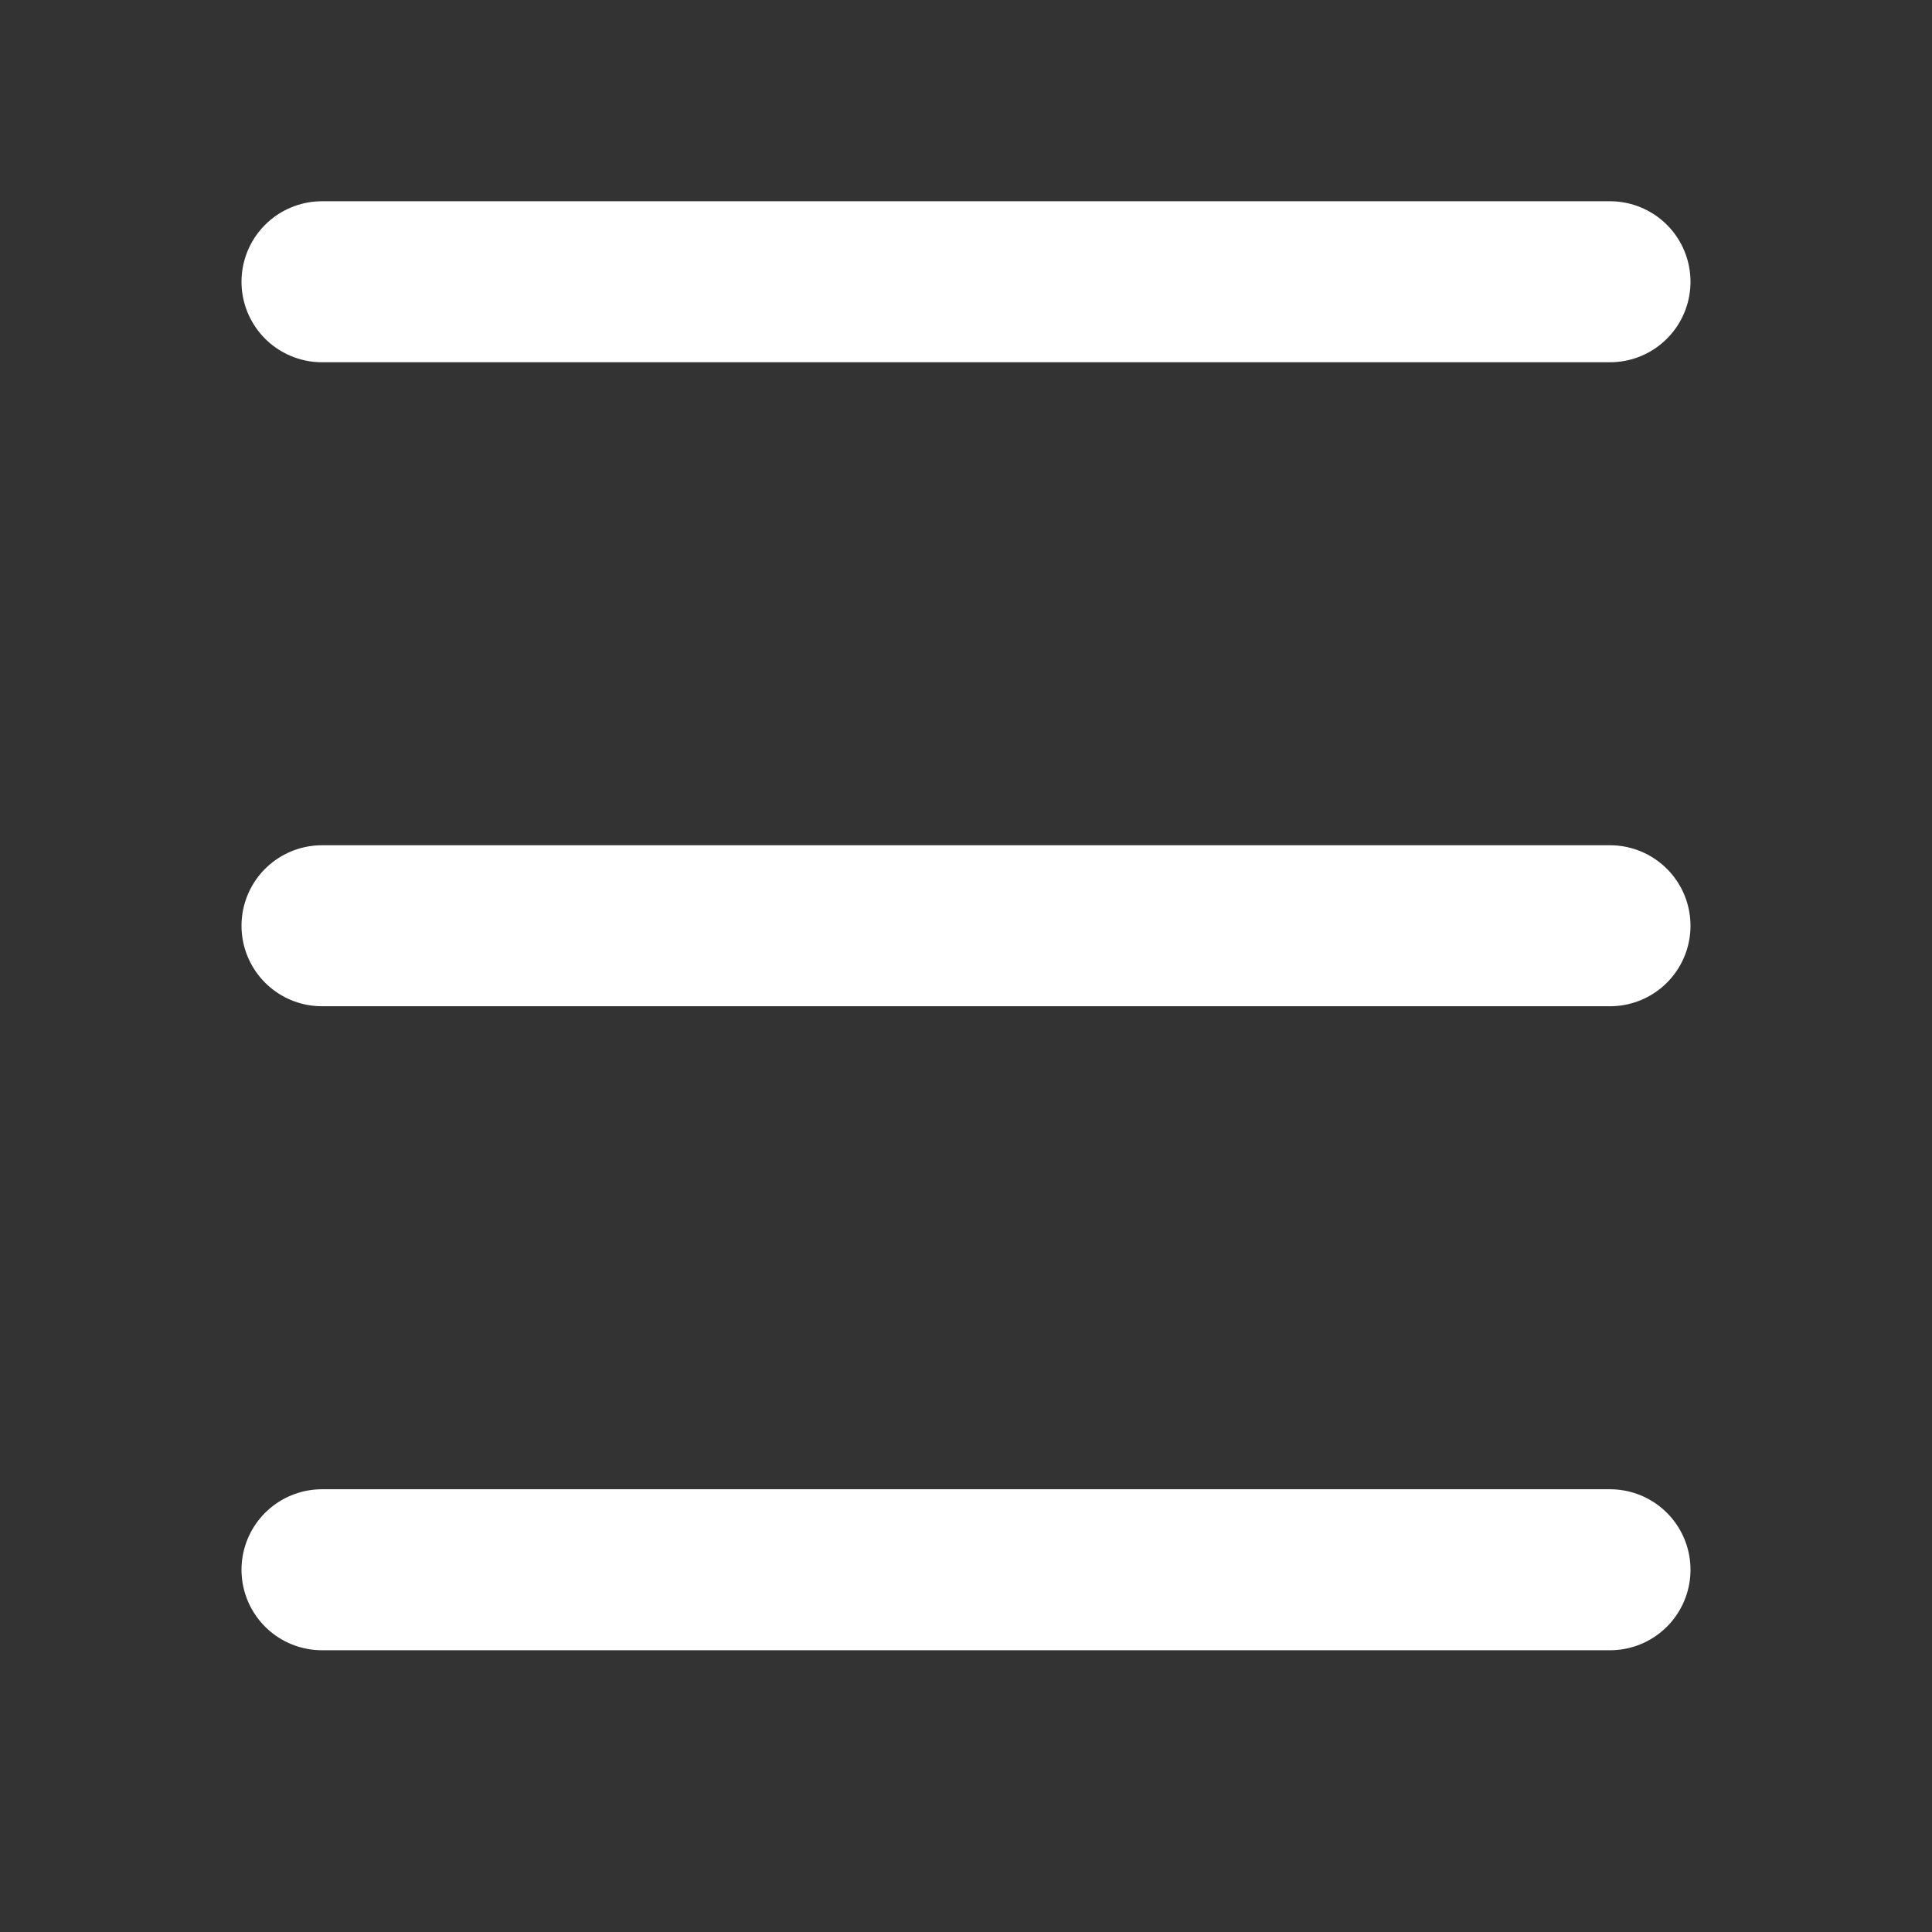 <?xml version="1.0" encoding="UTF-8"?>
<svg width="24px" height="24px" viewBox="0 0 24 24" version="1.1" xmlns="http://www.w3.org/2000/svg" xmlns:xlink="http://www.w3.org/1999/xlink">
    <rect x="0" y="0" width="24" height="24" fill="#333333" stroke="none"/>
    <title>hamberger</title>
    <g id="Bounty-SAS-PDP" stroke="none" stroke-width="1" fill="none" fill-rule="evenodd">
        <g id="hamberger">
            <rect id="Rectangle" x="0" y="0" width="24" height="24"></rect>
            <line x1="4" y1="3.5" x2="20" y2="3.5" id="Path-3" stroke="#FFFFFF" stroke-width="2" stroke-linecap="round"></line>
            <line x1="4" y1="11.5" x2="20" y2="11.5" id="Path-3-Copy" stroke="#FFFFFF" stroke-width="2" stroke-linecap="round"></line>
            <line x1="4" y1="19.5" x2="20" y2="19.5" id="Path-3-Copy-2" stroke="#FFFFFF" stroke-width="2" stroke-linecap="round"></line>
        </g>
    </g>
</svg>